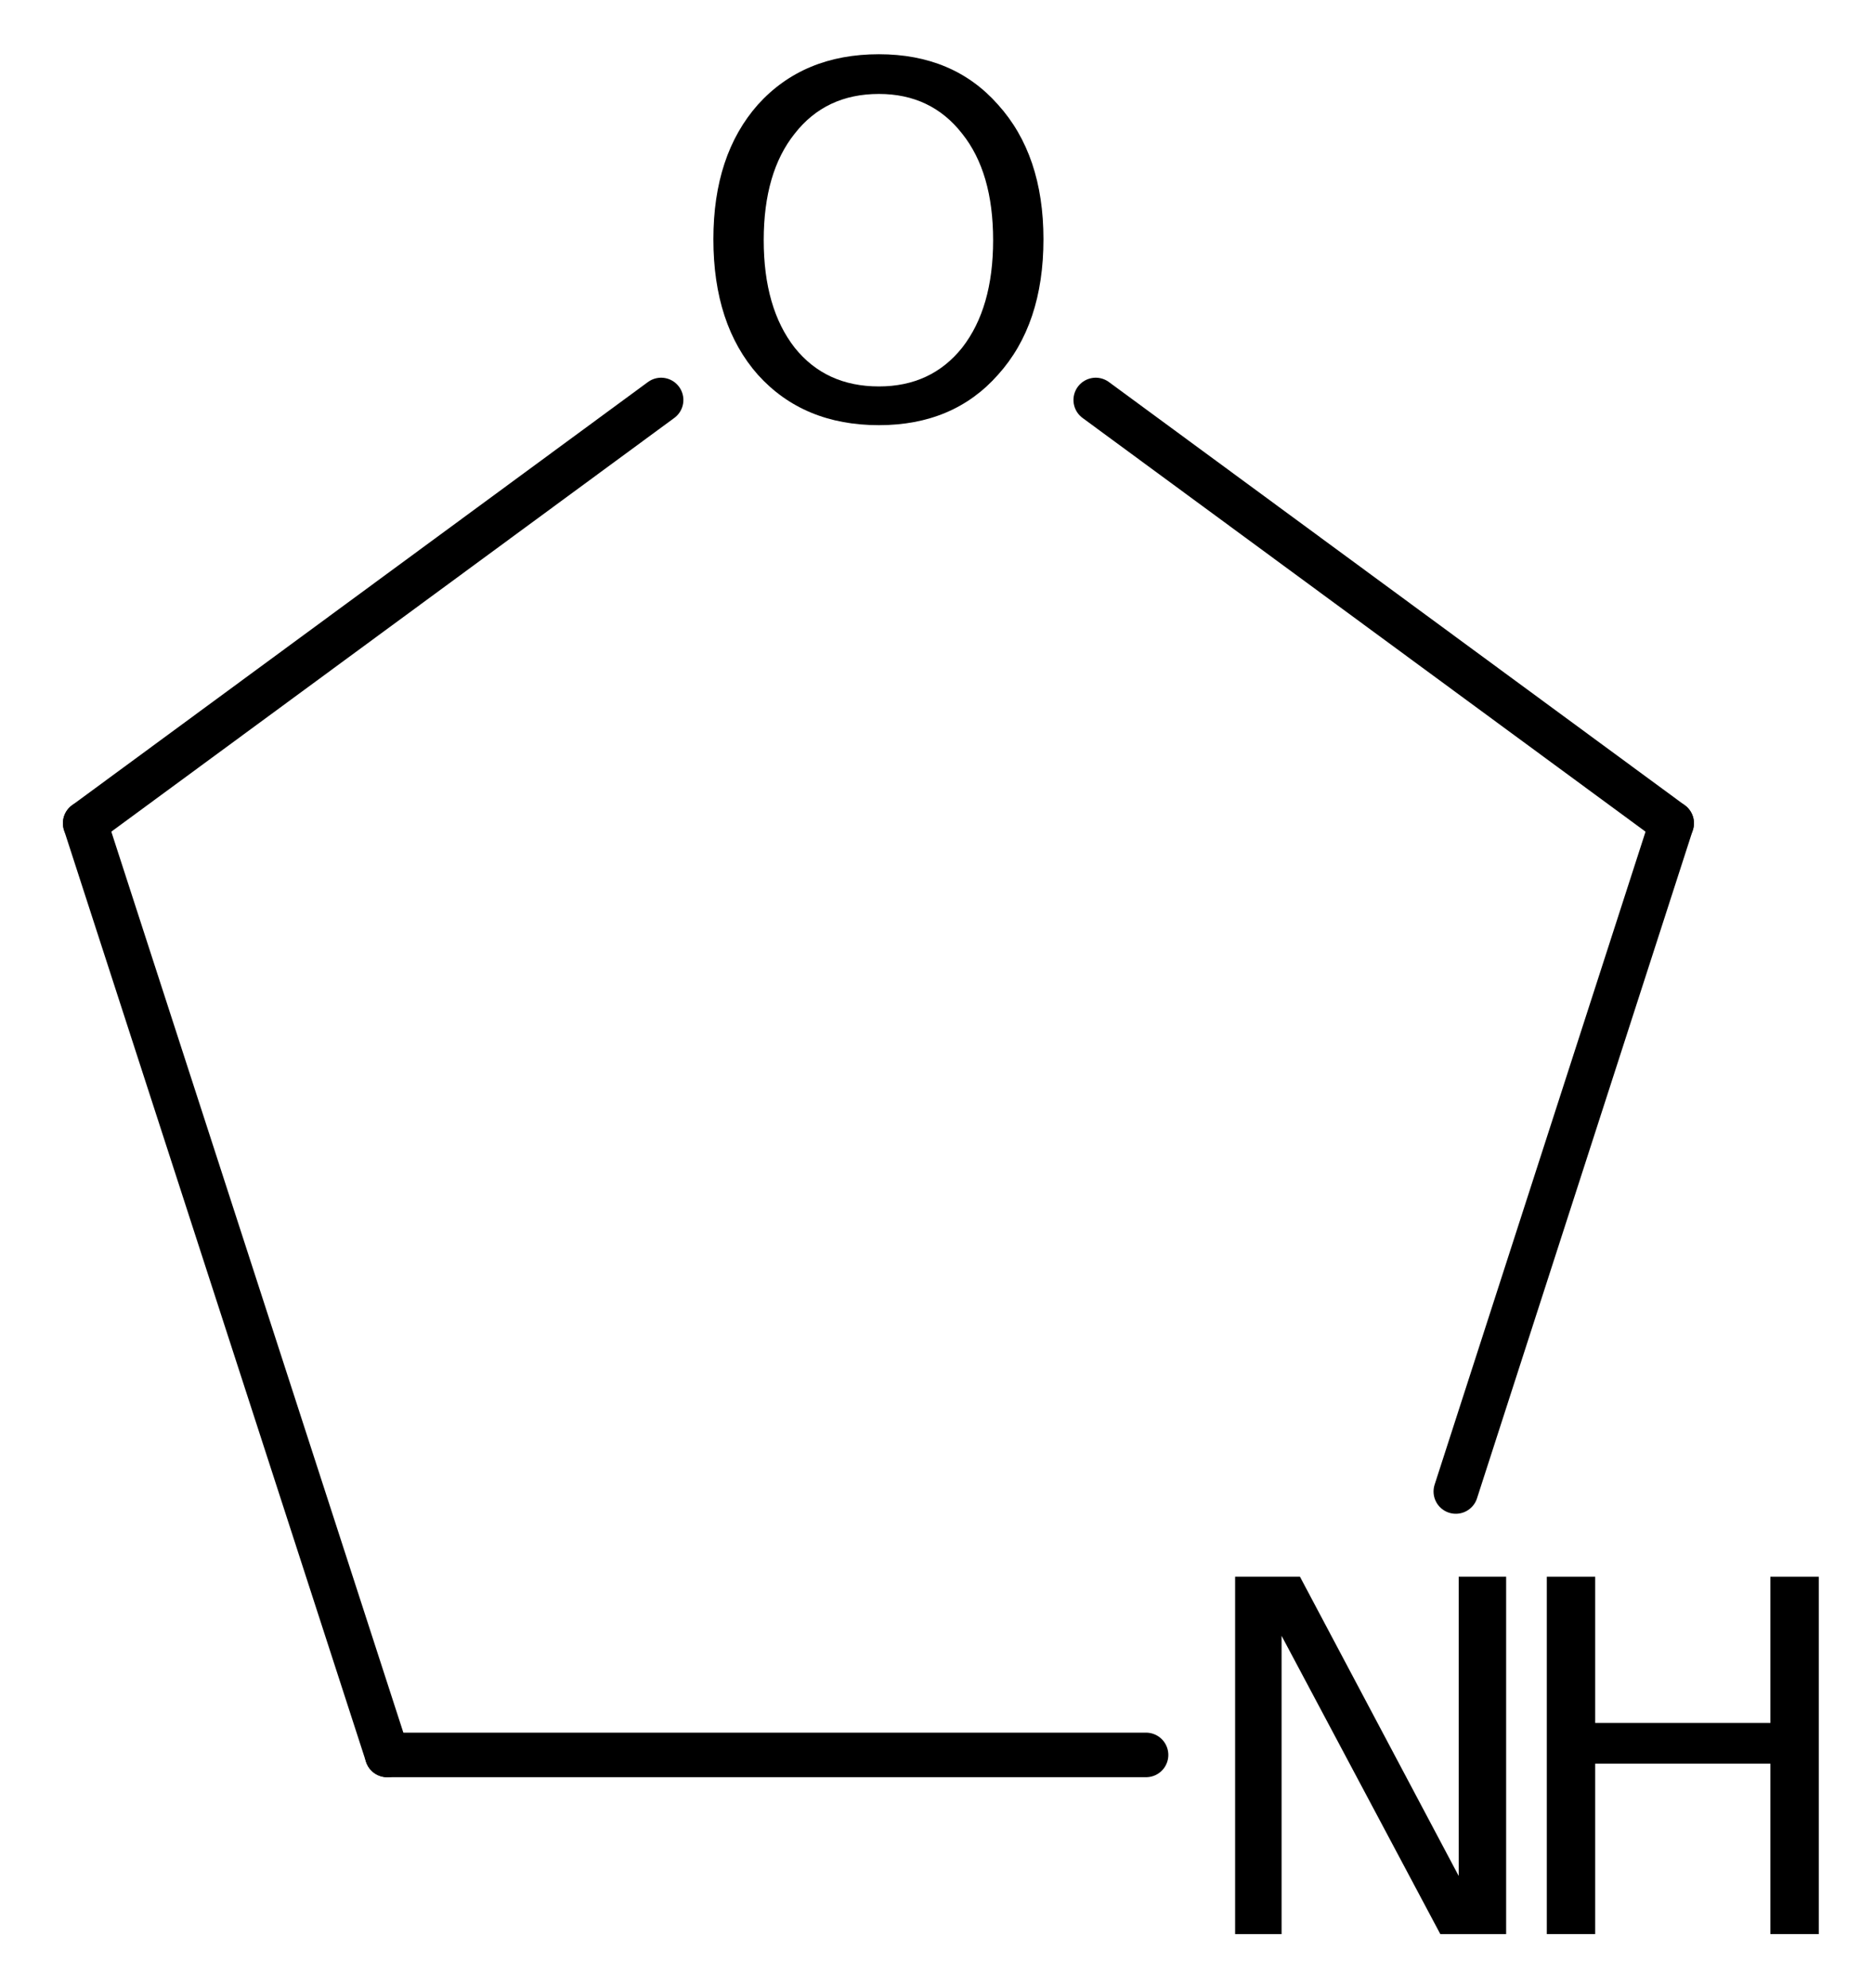 <?xml version='1.0' encoding='UTF-8'?>
<!DOCTYPE svg PUBLIC "-//W3C//DTD SVG 1.1//EN" "http://www.w3.org/Graphics/SVG/1.1/DTD/svg11.dtd">
<svg version='1.2' xmlns='http://www.w3.org/2000/svg' xmlns:xlink='http://www.w3.org/1999/xlink' width='19.35mm' height='20.53mm' viewBox='0 0 19.35 20.53'>
  <desc>Generated by the Chemistry Development Kit (http://github.com/cdk)</desc>
  <g stroke-linecap='round' stroke-linejoin='round' stroke='#000000' stroke-width='.46' fill='#000000'>
    <rect x='.0' y='.0' width='20.0' height='21.0' fill='#FFFFFF' stroke='none'/>
    <g id='mol1' class='mol'>
      <line id='mol1bnd1' class='bond' x1='4.0' y1='18.12' x2='.88' y2='8.5'/>
      <line id='mol1bnd2' class='bond' x1='.88' y1='8.5' x2='6.83' y2='4.13'/>
      <line id='mol1bnd3' class='bond' x1='11.32' y1='4.13' x2='17.27' y2='8.5'/>
      <line id='mol1bnd4' class='bond' x1='17.27' y1='8.5' x2='15.04' y2='15.4'/>
      <line id='mol1bnd5' class='bond' x1='4.0' y1='18.12' x2='11.84' y2='18.12'/>
      <path id='mol1atm3' class='atom' d='M9.08 .97q-.55 .0 -.87 .41q-.32 .4 -.32 1.1q.0 .7 .32 1.11q.32 .4 .87 .4q.54 .0 .86 -.4q.32 -.41 .32 -1.11q.0 -.7 -.32 -1.1q-.32 -.41 -.86 -.41zM9.08 .56q.77 .0 1.23 .52q.47 .52 .47 1.39q.0 .88 -.47 1.4q-.46 .52 -1.23 .52q-.78 .0 -1.25 -.52q-.46 -.52 -.46 -1.4q.0 -.87 .46 -1.39q.47 -.52 1.25 -.52z' stroke='none'/>
      <g id='mol1atm5' class='atom'>
        <path d='M12.76 16.28h.67l1.64 3.09v-3.09h.49v3.69h-.68l-1.64 -3.08v3.08h-.48v-3.69z' stroke='none'/>
        <path d='M15.98 16.28h.5v1.51h1.81v-1.51h.5v3.69h-.5v-1.76h-1.81v1.76h-.5v-3.69z' stroke='none'/>
      </g>
    </g>
  </g>
</svg>
